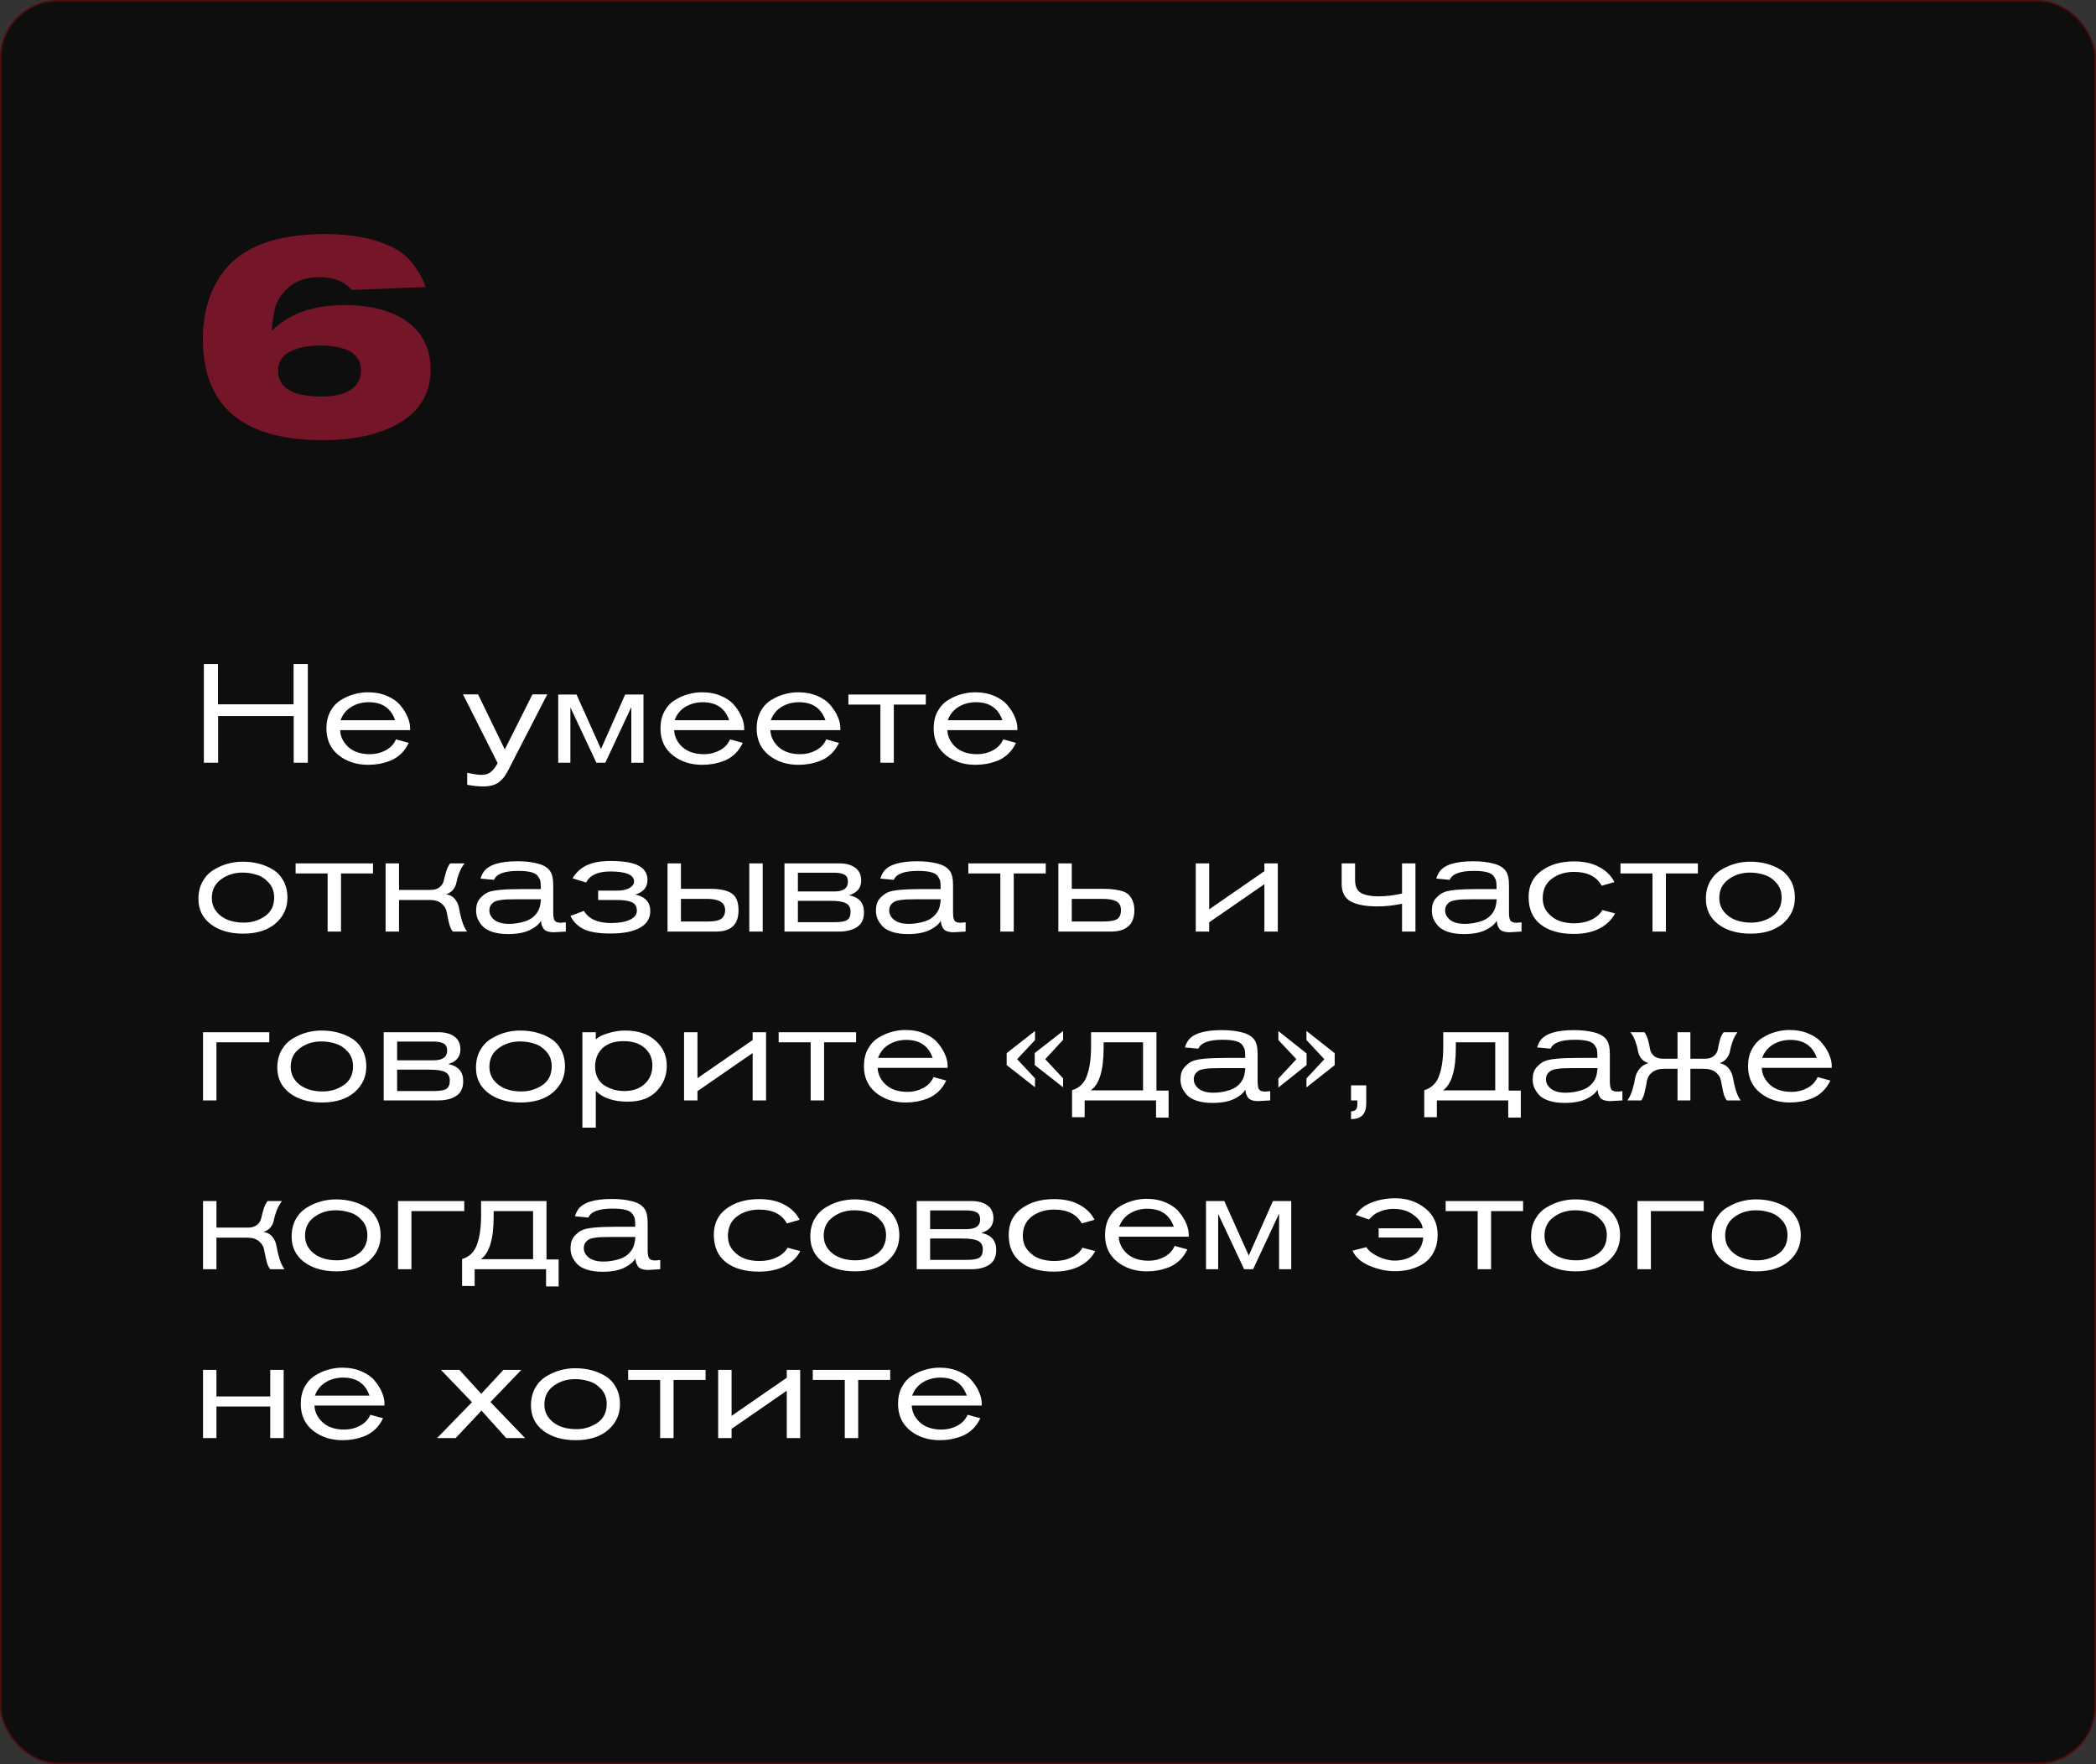 <?xml version="1.0" encoding="UTF-8"?> <svg xmlns="http://www.w3.org/2000/svg" width="1440" height="1212" viewBox="0 0 1440 1212" fill="none"><rect x="0" y="0" width="1440" height="1212" fill="#333333" stroke="none"/> <rect width="1440" height="1212" rx="40" fill="#0E0E0E"></rect> <rect x="0.5" y="0.5" width="1439" height="1211" rx="39.5" stroke="#FF0000" stroke-opacity="0.3"></rect> <path d="M211.488 524H201.792V491.936H149.856V524H140.064V456.224H149.76V483.872H201.696V456.224H211.488V524ZM281.759 501.632H233.663C233.855 506.048 235.743 509.92 239.327 513.248C242.975 516.512 247.935 518.144 254.207 518.144C258.047 518.144 261.599 517.28 264.863 515.552C268.191 513.824 270.591 511.296 272.063 507.968L280.799 510.368C279.455 513.248 277.695 515.744 275.519 517.856C273.343 519.904 270.943 521.472 268.319 522.56C265.695 523.584 263.135 524.32 260.639 524.768C258.143 525.216 255.583 525.44 252.959 525.44C244.959 525.44 238.175 523.232 232.607 518.816C227.039 514.336 224.255 508.224 224.255 500.48C224.255 496 225.151 492.096 226.943 488.768C228.799 485.376 231.199 482.784 234.143 480.992C237.087 479.136 240.127 477.792 243.263 476.96C246.399 476.064 249.567 475.616 252.767 475.616C257.759 475.616 262.207 476.48 266.111 478.208C270.079 479.936 273.119 482.144 275.231 484.832C277.407 487.456 279.039 490.112 280.127 492.8C281.215 495.424 281.759 497.92 281.759 500.288V501.632ZM233.951 494.816H271.487C268.607 486.56 262.559 482.432 253.343 482.432C248.927 482.432 244.959 483.488 241.439 485.6C237.919 487.712 235.423 490.784 233.951 494.816ZM365.806 477.056H375.982L349.486 528.512C348.526 530.368 347.662 531.872 346.894 533.024C346.126 534.176 345.07 535.36 343.726 536.576C342.382 537.856 340.718 538.784 338.734 539.36C336.814 540 334.542 540.32 331.918 540.32C328.846 540.32 325.198 539.936 320.974 539.168V530.912C325.326 531.872 328.526 532.352 330.574 532.352C333.326 532.352 335.47 531.744 337.006 530.528C338.606 529.376 340.238 527.296 341.902 524.288L318.094 477.056H328.462L346.798 514.88L365.806 477.056ZM442.079 524H433.727V485.792L415.871 524H409.727L391.871 485.984V524H383.519V477.152H396.095L412.895 514.592L429.503 477.152H442.079V524ZM511.259 501.632H463.163C463.355 506.048 465.243 509.92 468.827 513.248C472.475 516.512 477.435 518.144 483.707 518.144C487.547 518.144 491.099 517.28 494.363 515.552C497.691 513.824 500.091 511.296 501.563 507.968L510.299 510.368C508.955 513.248 507.195 515.744 505.019 517.856C502.843 519.904 500.443 521.472 497.819 522.56C495.195 523.584 492.635 524.32 490.139 524.768C487.643 525.216 485.083 525.44 482.459 525.44C474.459 525.44 467.675 523.232 462.107 518.816C456.539 514.336 453.755 508.224 453.755 500.48C453.755 496 454.651 492.096 456.443 488.768C458.299 485.376 460.699 482.784 463.643 480.992C466.587 479.136 469.627 477.792 472.763 476.96C475.899 476.064 479.067 475.616 482.267 475.616C487.259 475.616 491.707 476.48 495.611 478.208C499.579 479.936 502.619 482.144 504.731 484.832C506.907 487.456 508.539 490.112 509.627 492.8C510.715 495.424 511.259 497.92 511.259 500.288V501.632ZM463.451 494.816H500.987C498.107 486.56 492.059 482.432 482.843 482.432C478.427 482.432 474.459 483.488 470.939 485.6C467.419 487.712 464.923 490.784 463.451 494.816ZM577.353 501.632H529.257C529.449 506.048 531.337 509.92 534.921 513.248C538.569 516.512 543.529 518.144 549.801 518.144C553.641 518.144 557.193 517.28 560.457 515.552C563.785 513.824 566.185 511.296 567.657 507.968L576.393 510.368C575.049 513.248 573.289 515.744 571.113 517.856C568.937 519.904 566.537 521.472 563.913 522.56C561.289 523.584 558.729 524.32 556.233 524.768C553.737 525.216 551.177 525.44 548.553 525.44C540.553 525.44 533.769 523.232 528.201 518.816C522.633 514.336 519.849 508.224 519.849 500.48C519.849 496 520.745 492.096 522.537 488.768C524.393 485.376 526.793 482.784 529.737 480.992C532.681 479.136 535.721 477.792 538.857 476.96C541.993 476.064 545.161 475.616 548.361 475.616C553.353 475.616 557.801 476.48 561.705 478.208C565.673 479.936 568.713 482.144 570.825 484.832C573.001 487.456 574.633 490.112 575.721 492.8C576.809 495.424 577.353 497.92 577.353 500.288V501.632ZM529.545 494.816H567.081C564.201 486.56 558.153 482.432 548.937 482.432C544.521 482.432 540.553 483.488 537.033 485.6C533.513 487.712 531.017 490.784 529.545 494.816ZM636.055 484.064H614.071V524H604.855V484.064H582.871V477.152H636.055V484.064ZM698.947 501.632H650.851C651.043 506.048 652.931 509.92 656.515 513.248C660.163 516.512 665.123 518.144 671.395 518.144C675.235 518.144 678.787 517.28 682.051 515.552C685.379 513.824 687.779 511.296 689.251 507.968L697.987 510.368C696.643 513.248 694.883 515.744 692.707 517.856C690.531 519.904 688.131 521.472 685.507 522.56C682.883 523.584 680.323 524.32 677.827 524.768C675.331 525.216 672.771 525.44 670.147 525.44C662.147 525.44 655.363 523.232 649.795 518.816C644.227 514.336 641.443 508.224 641.443 500.48C641.443 496 642.339 492.096 644.131 488.768C645.987 485.376 648.387 482.784 651.331 480.992C654.275 479.136 657.315 477.792 660.451 476.96C663.587 476.064 666.755 475.616 669.955 475.616C674.947 475.616 679.395 476.48 683.299 478.208C687.267 479.936 690.307 482.144 692.419 484.832C694.595 487.456 696.227 490.112 697.315 492.8C698.403 495.424 698.947 497.92 698.947 500.288V501.632ZM651.139 494.816H688.675C685.795 486.56 679.747 482.432 670.531 482.432C666.115 482.432 662.147 483.488 658.627 485.6C655.107 487.712 652.611 490.784 651.139 494.816ZM197.472 616.768C197.472 623.808 194.752 629.696 189.312 634.432C183.872 639.104 176.448 641.44 167.04 641.44C158.016 641.44 150.624 639.296 144.864 635.008C139.168 630.656 136.32 624.832 136.32 617.536C136.32 612.992 137.28 608.992 139.2 605.536C141.184 602.08 143.744 599.424 146.88 597.568C150.016 595.648 153.248 594.24 156.576 593.344C159.968 592.448 163.36 592 166.752 592C170.656 592 174.336 592.448 177.792 593.344C181.312 594.24 184.576 595.616 187.584 597.472C190.592 599.328 192.992 601.92 194.784 605.248C196.576 608.576 197.472 612.416 197.472 616.768ZM188.352 616.576C188.352 612.544 187.136 609.184 184.704 606.496C182.336 603.808 179.584 601.984 176.448 601.024C173.312 600 170.016 599.488 166.56 599.488C160.928 599.488 156 601.056 151.776 604.192C147.616 607.264 145.536 611.52 145.536 616.96C145.536 621.888 147.552 625.952 151.584 629.152C155.616 632.288 160.928 633.856 167.52 633.856C172.832 633.856 177.632 632.416 181.92 629.536C186.208 626.592 188.352 622.272 188.352 616.576ZM256.274 600.064H234.29V640H225.074V600.064H203.09V593.152H256.274V600.064ZM274.142 593.152V611.392H295.646C298.462 611.392 300.606 610.752 302.078 609.472C303.614 608.192 304.542 606.72 304.862 605.056C305.246 603.328 305.79 601.28 306.494 598.912C307.198 596.48 308.126 594.56 309.278 593.152H319.166C317.63 595.136 316.382 597.376 315.422 599.872C314.526 602.304 313.918 604.384 313.598 606.112C313.342 607.776 312.638 609.408 311.486 611.008C310.334 612.544 308.67 613.664 306.494 614.368C309.182 614.816 311.262 616 312.734 617.92C314.206 619.84 315.102 621.952 315.422 624.256C315.806 626.56 316.446 629.28 317.342 632.416C318.238 635.488 319.422 638.016 320.894 640H311.102C309.95 638.656 309.054 636.608 308.414 633.856C307.774 631.104 307.262 628.672 306.878 626.56C306.558 624.448 305.438 622.56 303.518 620.896C301.598 619.168 298.846 618.304 295.262 618.304H274.142V640H264.926V593.152H274.142ZM388.72 640C384.24 640.32 381.552 640.48 380.656 640.48C378.8 640.48 377.232 640.256 375.952 639.808C374.736 639.36 373.84 638.688 373.264 637.792C372.688 636.832 372.304 636 372.112 635.296C371.92 634.592 371.76 633.664 371.632 632.512C370.544 634.752 368.08 636.864 364.24 638.848C360.4 640.768 355.344 641.728 349.072 641.728C344.848 641.728 341.2 641.216 338.128 640.192C335.12 639.168 332.848 637.792 331.312 636.064C329.84 634.336 328.752 632.64 328.048 630.976C327.408 629.248 327.088 627.456 327.088 625.6C327.088 622.08 327.952 619.328 329.68 617.344C331.472 615.296 333.36 613.856 335.344 613.024C338.608 611.552 346.224 610.816 358.192 610.816H371.536V609.664C371.536 607.744 371.44 606.304 371.248 605.344C371.056 604.384 370.512 603.264 369.616 601.984C368.72 600.704 367.152 599.776 364.912 599.2C362.672 598.624 359.696 598.336 355.984 598.336C346.576 598.336 341.04 600.384 339.376 604.48L330.16 603.616C330.544 602.08 331.248 600.544 332.272 599.008C335.6 594.144 343.344 591.712 355.504 591.712C360.56 591.712 365.008 592.192 368.848 593.152C373.008 594.112 375.984 595.808 377.776 598.24C379.312 600.288 380.08 603.552 380.08 608.032V626.752C380.08 629.504 380.4 631.392 381.04 632.416C381.744 633.44 383.184 633.952 385.36 633.952L388.72 633.664V640ZM371.632 617.824H354.448C352.016 617.824 350.16 617.856 348.88 617.92C347.664 617.92 346.096 618.048 344.176 618.304C342.256 618.56 340.816 618.944 339.856 619.456C338.896 619.968 338.032 620.736 337.264 621.76C336.56 622.784 336.208 624.032 336.208 625.504C336.208 628 337.36 630.176 339.664 632.032C342.032 633.824 345.392 634.72 349.744 634.72C353.584 634.72 357.424 634.08 361.264 632.8C365.104 631.456 367.984 629.024 369.904 625.504C370.8 623.776 371.376 621.216 371.632 617.824ZM410.942 618.304V611.872H424.19C427.518 611.872 430.238 611.296 432.35 610.144C434.526 608.928 435.614 607.424 435.614 605.632C435.614 601.024 430.174 598.72 419.294 598.72C410.782 598.72 405.246 601.248 402.686 606.304L393.374 603.424C395.806 599.328 399.102 596.32 403.262 594.4C407.422 592.48 412.83 591.52 419.486 591.52C428.382 591.52 434.814 592.608 438.781 594.784C442.814 596.896 444.83 600.16 444.83 604.576C444.83 609.568 442.046 612.896 436.478 614.56C443.326 616.096 446.75 619.872 446.75 625.888C446.75 630.944 444.382 634.784 439.646 637.408C434.91 640.032 428.222 641.344 419.582 641.344C411.198 641.344 404.958 640.32 400.862 638.272C396.766 636.16 393.79 633.152 391.934 629.248L401.15 625.792C404.478 631.36 410.686 634.144 419.774 634.144C425.15 634.144 429.438 633.408 432.638 631.936C435.902 630.464 437.534 628.384 437.534 625.696C437.534 622.816 436.382 620.864 434.078 619.84C431.838 618.816 428.382 618.304 423.71 618.304H410.942ZM458.613 640V593.152H467.829V610.624H487.701C494.613 610.624 499.605 611.68 502.677 613.792C505.813 615.84 507.381 619.712 507.381 625.408C507.381 635.136 502.261 640 492.021 640H458.613ZM467.829 633.088H486.357C490.709 633.088 493.749 632.48 495.477 631.264C497.269 629.984 498.165 627.968 498.165 625.216C498.165 620.096 493.973 617.536 485.589 617.536H467.829V633.088ZM523.989 640H514.773V593.152H523.989V640ZM538.957 593.152H576.685C581.165 593.152 584.781 594.144 587.533 596.128C590.285 598.112 591.661 601.056 591.661 604.96C591.661 610.016 588.877 613.376 583.309 615.04C590.157 616.384 593.581 620.288 593.581 626.752C593.581 631.424 591.981 634.816 588.781 636.928C585.581 638.976 581.517 640 576.589 640H538.957V593.152ZM548.173 599.584V612.448H573.229C579.437 612.448 582.541 610.24 582.541 605.824C582.541 603.392 581.741 601.76 580.141 600.928C578.541 600.032 576.301 599.584 573.421 599.584H548.173ZM548.173 618.88V633.568H573.229C577.581 633.568 580.525 633.056 582.061 632.032C583.597 631.008 584.365 629.12 584.365 626.368C584.365 623.616 583.341 621.696 581.293 620.608C579.245 619.456 575.661 618.88 570.541 618.88H548.173ZM663.407 640C658.927 640.32 656.239 640.48 655.343 640.48C653.487 640.48 651.919 640.256 650.639 639.808C649.423 639.36 648.527 638.688 647.951 637.792C647.375 636.832 646.991 636 646.799 635.296C646.607 634.592 646.447 633.664 646.319 632.512C645.231 634.752 642.767 636.864 638.927 638.848C635.087 640.768 630.031 641.728 623.759 641.728C619.535 641.728 615.887 641.216 612.815 640.192C609.807 639.168 607.535 637.792 605.999 636.064C604.527 634.336 603.439 632.64 602.735 630.976C602.095 629.248 601.775 627.456 601.775 625.6C601.775 622.08 602.639 619.328 604.367 617.344C606.159 615.296 608.047 613.856 610.031 613.024C613.295 611.552 620.911 610.816 632.879 610.816H646.223V609.664C646.223 607.744 646.127 606.304 645.935 605.344C645.743 604.384 645.199 603.264 644.303 601.984C643.407 600.704 641.839 599.776 639.599 599.2C637.359 598.624 634.383 598.336 630.671 598.336C621.263 598.336 615.727 600.384 614.063 604.48L604.847 603.616C605.231 602.08 605.935 600.544 606.959 599.008C610.287 594.144 618.031 591.712 630.191 591.712C635.247 591.712 639.695 592.192 643.535 593.152C647.695 594.112 650.671 595.808 652.463 598.24C653.999 600.288 654.767 603.552 654.767 608.032V626.752C654.767 629.504 655.087 631.392 655.727 632.416C656.431 633.44 657.871 633.952 660.047 633.952L663.407 633.664V640ZM646.319 617.824H629.135C626.703 617.824 624.847 617.856 623.567 617.92C622.351 617.92 620.783 618.048 618.863 618.304C616.943 618.56 615.503 618.944 614.543 619.456C613.583 619.968 612.719 620.736 611.951 621.76C611.247 622.784 610.895 624.032 610.895 625.504C610.895 628 612.047 630.176 614.351 632.032C616.719 633.824 620.079 634.72 624.431 634.72C628.271 634.72 632.111 634.08 635.951 632.8C639.791 631.456 642.671 629.024 644.591 625.504C645.487 623.776 646.063 621.216 646.319 617.824ZM718.461 600.064H696.477V640H687.261V600.064H665.277V593.152H718.461V600.064ZM727.113 640V593.152H736.329V610.624H755.529C758.601 610.624 761.065 610.688 762.921 610.816C764.841 610.944 766.953 611.264 769.257 611.776C771.625 612.288 773.449 613.056 774.729 614.08C776.009 615.104 777.097 616.576 777.993 618.496C778.889 620.352 779.337 622.656 779.337 625.408C779.337 630.336 777.929 634.016 775.113 636.448C772.361 638.816 768.553 640 763.689 640H727.113ZM736.329 633.088H758.025C762.569 633.088 765.705 632.544 767.433 631.456C769.225 630.368 770.121 628.32 770.121 625.312C770.121 622.304 769.033 620.256 766.857 619.168C764.745 618.08 761.577 617.536 757.353 617.536H736.329V633.088ZM877.871 640H868.655V607.456L830.735 633.664V640H821.519V593.152H830.735V624.736L868.655 598.528V593.152H877.871V640ZM930.976 593.152V604.672C930.976 609.024 932.352 611.968 935.104 613.504C937.92 615.04 941.888 615.808 947.008 615.808C952.192 615.808 957.6 615.168 963.232 613.888V593.152H972.448V640H963.232V620.896C957.408 622.112 951.776 622.72 946.336 622.72C938.4 622.72 932.32 621.6 928.096 619.36C923.872 617.056 921.76 613.024 921.76 607.264V593.152H930.976ZM1045.34 640C1040.86 640.32 1038.18 640.48 1037.28 640.48C1035.42 640.48 1033.86 640.256 1032.58 639.808C1031.36 639.36 1030.46 638.688 1029.89 637.792C1029.31 636.832 1028.93 636 1028.74 635.296C1028.54 634.592 1028.38 633.664 1028.26 632.512C1027.17 634.752 1024.7 636.864 1020.86 638.848C1017.02 640.768 1011.97 641.728 1005.7 641.728C1001.47 641.728 997.825 641.216 994.753 640.192C991.745 639.168 989.473 637.792 987.937 636.064C986.465 634.336 985.377 632.64 984.673 630.976C984.033 629.248 983.713 627.456 983.713 625.6C983.713 622.08 984.577 619.328 986.305 617.344C988.097 615.296 989.985 613.856 991.969 613.024C995.233 611.552 1002.85 610.816 1014.82 610.816H1028.16V609.664C1028.16 607.744 1028.06 606.304 1027.87 605.344C1027.68 604.384 1027.14 603.264 1026.24 601.984C1025.34 600.704 1023.78 599.776 1021.54 599.2C1019.3 598.624 1016.32 598.336 1012.61 598.336C1003.2 598.336 997.665 600.384 996.001 604.48L986.785 603.616C987.169 602.08 987.873 600.544 988.897 599.008C992.225 594.144 999.969 591.712 1012.13 591.712C1017.18 591.712 1021.63 592.192 1025.47 593.152C1029.63 594.112 1032.61 595.808 1034.4 598.24C1035.94 600.288 1036.7 603.552 1036.7 608.032V626.752C1036.7 629.504 1037.02 631.392 1037.66 632.416C1038.37 633.44 1039.81 633.952 1041.98 633.952L1045.34 633.664V640ZM1028.26 617.824H1011.07C1008.64 617.824 1006.78 617.856 1005.5 617.92C1004.29 617.92 1002.72 618.048 1000.8 618.304C998.881 618.56 997.441 618.944 996.481 619.456C995.521 619.968 994.657 620.736 993.889 621.76C993.185 622.784 992.833 624.032 992.833 625.504C992.833 628 993.985 630.176 996.289 632.032C998.657 633.824 1002.02 634.72 1006.37 634.72C1010.21 634.72 1014.05 634.08 1017.89 632.8C1021.73 631.456 1024.61 629.024 1026.53 625.504C1027.42 623.776 1028 621.216 1028.26 617.824ZM1100.88 625.216L1109.61 627.52C1107.31 631.936 1103.73 635.392 1098.86 637.888C1094.06 640.384 1088.14 641.632 1081.1 641.632C1071.63 641.632 1064.11 639.488 1058.54 635.2C1052.97 630.848 1050.19 624.544 1050.19 616.288C1050.19 608.608 1053.1 602.624 1058.93 598.336C1064.81 593.984 1072.3 591.808 1081.39 591.808C1088.37 591.808 1094.19 593.12 1098.86 595.744C1103.6 598.304 1107.02 601.728 1109.13 606.016L1100.4 608.512C1096.88 602.176 1090.54 599.008 1081.39 599.008C1075.44 599.008 1070.35 600.576 1066.13 603.712C1061.97 606.848 1059.89 611.296 1059.89 617.056C1059.89 621.024 1061.07 624.384 1063.44 627.136C1065.81 629.824 1068.53 631.712 1071.6 632.8C1074.73 633.824 1078.03 634.336 1081.49 634.336C1086.03 634.336 1090 633.504 1093.39 631.84C1096.85 630.176 1099.34 627.968 1100.88 625.216ZM1166.49 600.064H1144.51V640H1135.29V600.064H1113.31V593.152H1166.49V600.064ZM1233.13 616.768C1233.13 623.808 1230.41 629.696 1224.97 634.432C1219.53 639.104 1212.1 641.44 1202.7 641.44C1193.67 641.44 1186.28 639.296 1180.52 635.008C1174.82 630.656 1171.98 624.832 1171.98 617.536C1171.98 612.992 1172.94 608.992 1174.86 605.536C1176.84 602.08 1179.4 599.424 1182.54 597.568C1185.67 595.648 1188.9 594.24 1192.23 593.344C1195.62 592.448 1199.02 592 1202.41 592C1206.31 592 1209.99 592.448 1213.45 593.344C1216.97 594.24 1220.23 595.616 1223.24 597.472C1226.25 599.328 1228.65 601.92 1230.44 605.248C1232.23 608.576 1233.13 612.416 1233.13 616.768ZM1224.01 616.576C1224.01 612.544 1222.79 609.184 1220.36 606.496C1217.99 603.808 1215.24 601.984 1212.1 601.024C1208.97 600 1205.67 599.488 1202.22 599.488C1196.58 599.488 1191.66 601.056 1187.43 604.192C1183.27 607.264 1181.19 611.52 1181.19 616.96C1181.19 621.888 1183.21 625.952 1187.24 629.152C1191.27 632.288 1196.58 633.856 1203.18 633.856C1208.49 633.856 1213.29 632.416 1217.58 629.536C1221.86 626.592 1224.01 622.272 1224.01 616.576ZM184.992 709.152V716.064H148.704V756H139.488V709.152H184.992ZM251.66 732.768C251.66 739.808 248.94 745.696 243.5 750.432C238.06 755.104 230.636 757.44 221.228 757.44C212.204 757.44 204.812 755.296 199.052 751.008C193.356 746.656 190.508 740.832 190.508 733.536C190.508 728.992 191.468 724.992 193.388 721.536C195.372 718.08 197.932 715.424 201.068 713.568C204.204 711.648 207.436 710.24 210.764 709.344C214.156 708.448 217.548 708 220.94 708C224.844 708 228.524 708.448 231.98 709.344C235.5 710.24 238.764 711.616 241.772 713.472C244.78 715.328 247.18 717.92 248.972 721.248C250.764 724.576 251.66 728.416 251.66 732.768ZM242.54 732.576C242.54 728.544 241.324 725.184 238.892 722.496C236.524 719.808 233.772 717.984 230.636 717.024C227.5 716 224.204 715.488 220.748 715.488C215.116 715.488 210.188 717.056 205.964 720.192C201.804 723.264 199.724 727.52 199.724 732.96C199.724 737.888 201.74 741.952 205.772 745.152C209.804 748.288 215.116 749.856 221.708 749.856C227.02 749.856 231.82 748.416 236.108 745.536C240.396 742.592 242.54 738.272 242.54 732.576ZM263.613 709.152H301.341C305.821 709.152 309.437 710.144 312.189 712.128C314.941 714.112 316.317 717.056 316.317 720.96C316.317 726.016 313.533 729.376 307.965 731.04C314.813 732.384 318.237 736.288 318.237 742.752C318.237 747.424 316.637 750.816 313.437 752.928C310.237 754.976 306.173 756 301.245 756H263.613V709.152ZM272.829 715.584V728.448H297.885C304.093 728.448 307.197 726.24 307.197 721.824C307.197 719.392 306.397 717.76 304.797 716.928C303.197 716.032 300.957 715.584 298.077 715.584H272.829ZM272.829 734.88V749.568H297.885C302.237 749.568 305.181 749.056 306.717 748.032C308.253 747.008 309.021 745.12 309.021 742.368C309.021 739.616 307.997 737.696 305.949 736.608C303.901 735.456 300.317 734.88 295.197 734.88H272.829ZM388.16 732.768C388.16 739.808 385.44 745.696 380 750.432C374.56 755.104 367.136 757.44 357.728 757.44C348.704 757.44 341.312 755.296 335.552 751.008C329.856 746.656 327.008 740.832 327.008 733.536C327.008 728.992 327.968 724.992 329.888 721.536C331.872 718.08 334.432 715.424 337.568 713.568C340.704 711.648 343.936 710.24 347.264 709.344C350.656 708.448 354.048 708 357.44 708C361.344 708 365.024 708.448 368.48 709.344C372 710.24 375.264 711.616 378.272 713.472C381.28 715.328 383.68 717.92 385.472 721.248C387.264 724.576 388.16 728.416 388.16 732.768ZM379.04 732.576C379.04 728.544 377.824 725.184 375.392 722.496C373.024 719.808 370.272 717.984 367.136 717.024C364 716 360.704 715.488 357.248 715.488C351.616 715.488 346.688 717.056 342.464 720.192C338.304 723.264 336.224 727.52 336.224 732.96C336.224 737.888 338.24 741.952 342.272 745.152C346.304 748.288 351.616 749.856 358.208 749.856C363.52 749.856 368.32 748.416 372.608 745.536C376.896 742.592 379.04 738.272 379.04 732.576ZM400.113 709.152H409.329V714.144C411.057 712.416 413.873 710.976 417.777 709.824C421.745 708.608 425.649 708 429.489 708C438.321 708 445.297 710.336 450.417 715.008C455.537 719.616 458.097 725.344 458.097 732.192C458.097 738.976 455.761 744.8 451.089 749.664C446.481 754.464 439.889 756.864 431.313 756.864C421.585 756.864 414.257 754.4 409.329 749.472V774.72H400.113V709.152ZM448.209 731.904C448.209 727.104 446.449 723.136 442.929 720C439.409 716.864 434.609 715.296 428.529 715.296C422.129 715.296 417.233 716.928 413.841 720.192C410.513 723.456 408.849 727.68 408.849 732.864C408.849 735.808 409.457 738.432 410.673 740.736C411.889 742.976 413.521 744.704 415.569 745.92C417.617 747.136 419.761 748.064 422.001 748.704C424.241 749.28 426.545 749.568 428.913 749.568C434.737 749.568 439.409 747.936 442.929 744.672C446.449 741.408 448.209 737.152 448.209 731.904ZM526.309 756H517.093V723.456L479.173 749.664V756H469.957V709.152H479.173V740.736L517.093 714.528V709.152H526.309V756ZM588.149 716.064H566.165V756H556.949V716.064H534.965V709.152H588.149V716.064ZM651.041 733.632H602.945C603.137 738.048 605.025 741.92 608.609 745.248C612.257 748.512 617.217 750.144 623.489 750.144C627.329 750.144 630.881 749.28 634.145 747.552C637.473 745.824 639.873 743.296 641.345 739.968L650.081 742.368C648.737 745.248 646.977 747.744 644.801 749.856C642.625 751.904 640.225 753.472 637.601 754.56C634.977 755.584 632.417 756.32 629.921 756.768C627.425 757.216 624.865 757.44 622.241 757.44C614.241 757.44 607.457 755.232 601.889 750.816C596.321 746.336 593.537 740.224 593.537 732.48C593.537 728 594.433 724.096 596.225 720.768C598.081 717.376 600.481 714.784 603.424 712.992C606.369 711.136 609.409 709.792 612.545 708.96C615.681 708.064 618.849 707.616 622.049 707.616C627.041 707.616 631.489 708.48 635.393 710.208C639.361 711.936 642.401 714.144 644.513 716.832C646.689 719.456 648.321 722.112 649.409 724.8C650.497 727.424 651.041 729.92 651.041 732.288V733.632ZM603.233 726.816H640.769C637.889 718.56 631.841 714.432 622.625 714.432C618.209 714.432 614.241 715.488 610.721 717.6C607.201 719.712 604.705 722.784 603.233 726.816ZM730.383 746.976L710.895 731.712V723.456L730.383 708.288V714.336L718.095 727.68L730.383 740.832V746.976ZM711.087 746.976L691.599 731.712V723.552L711.087 708.288V714.528L698.799 727.68L711.087 740.832V746.976ZM794.511 749.28H802.863V767.808H794.223V756H745.167V767.52H736.527V748.992C739.023 748.288 741.135 747.072 742.863 745.344C744.655 743.616 745.999 741.376 746.895 738.624C747.855 735.872 748.527 732.928 748.911 729.792C749.359 726.592 749.583 722.944 749.583 718.848V709.152H794.511V749.28ZM785.295 716.064H758.223V719.712C758.223 735.2 755.279 744.992 749.391 749.088H785.295V716.064ZM872.657 756C868.177 756.32 865.489 756.48 864.593 756.48C862.737 756.48 861.169 756.256 859.889 755.808C858.673 755.36 857.777 754.688 857.201 753.792C856.625 752.832 856.241 752 856.049 751.296C855.857 750.592 855.697 749.664 855.569 748.512C854.481 750.752 852.017 752.864 848.177 754.848C844.337 756.768 839.281 757.728 833.009 757.728C828.785 757.728 825.137 757.216 822.065 756.192C819.057 755.168 816.785 753.792 815.249 752.064C813.777 750.336 812.689 748.64 811.985 746.976C811.345 745.248 811.025 743.456 811.025 741.6C811.025 738.08 811.889 735.328 813.617 733.344C815.409 731.296 817.297 729.856 819.281 729.024C822.545 727.552 830.161 726.816 842.129 726.816H855.473V725.664C855.473 723.744 855.377 722.304 855.185 721.344C854.993 720.384 854.449 719.264 853.553 717.984C852.657 716.704 851.089 715.776 848.849 715.2C846.609 714.624 843.633 714.336 839.921 714.336C830.513 714.336 824.977 716.384 823.313 720.48L814.097 719.616C814.481 718.08 815.185 716.544 816.209 715.008C819.537 710.144 827.281 707.712 839.441 707.712C844.497 707.712 848.945 708.192 852.785 709.152C856.945 710.112 859.921 711.808 861.713 714.24C863.249 716.288 864.017 719.552 864.017 724.032V742.752C864.017 745.504 864.337 747.392 864.977 748.416C865.681 749.44 867.121 749.952 869.297 749.952L872.657 749.664V756ZM855.569 733.824H838.385C835.953 733.824 834.097 733.856 832.817 733.92C831.601 733.92 830.033 734.048 828.113 734.304C826.193 734.56 824.753 734.944 823.793 735.456C822.833 735.968 821.969 736.736 821.201 737.76C820.497 738.784 820.145 740.032 820.145 741.504C820.145 744 821.297 746.176 823.601 748.032C825.969 749.824 829.329 750.72 833.681 750.72C837.521 750.72 841.361 750.08 845.201 748.8C849.041 747.456 851.921 745.024 853.841 741.504C854.737 739.776 855.313 737.216 855.569 733.824ZM916.959 731.808L897.567 747.072V740.928L909.855 727.68L897.567 714.528V708.288L916.959 723.552V731.808ZM897.663 731.712L878.271 747.168V741.024L890.655 727.68L878.271 714.528V708.384L897.663 723.744V731.712ZM928.191 745.632H938.655V757.824C938.655 761.536 937.823 764.288 936.159 766.08C934.559 767.872 931.903 768.8 928.191 768.864V763.584C929.855 763.392 930.975 762.976 931.551 762.336C932.191 761.696 932.511 760.544 932.511 758.88V756H928.191V745.632ZM1036.48 749.28H1044.83V767.808H1036.19V756H987.136V767.52H978.496V748.992C980.992 748.288 983.104 747.072 984.832 745.344C986.624 743.616 987.968 741.376 988.864 738.624C989.824 735.872 990.496 732.928 990.88 729.792C991.328 726.592 991.552 722.944 991.552 718.848V709.152H1036.48V749.28ZM1027.26 716.064H1000.19V719.712C1000.19 735.2 997.248 744.992 991.36 749.088H1027.26V716.064ZM1114.63 756C1110.15 756.32 1107.46 756.48 1106.56 756.48C1104.71 756.48 1103.14 756.256 1101.86 755.808C1100.64 755.36 1099.75 754.688 1099.17 753.792C1098.59 752.832 1098.21 752 1098.02 751.296C1097.83 750.592 1097.67 749.664 1097.54 748.512C1096.45 750.752 1093.99 752.864 1090.15 754.848C1086.31 756.768 1081.25 757.728 1074.98 757.728C1070.75 757.728 1067.11 757.216 1064.03 756.192C1061.03 755.168 1058.75 753.792 1057.22 752.064C1055.75 750.336 1054.66 748.64 1053.95 746.976C1053.31 745.248 1052.99 743.456 1052.99 741.6C1052.99 738.08 1053.86 735.328 1055.59 733.344C1057.38 731.296 1059.27 729.856 1061.25 729.024C1064.51 727.552 1072.13 726.816 1084.1 726.816H1097.44V725.664C1097.44 723.744 1097.35 722.304 1097.15 721.344C1096.96 720.384 1096.42 719.264 1095.52 717.984C1094.63 716.704 1093.06 715.776 1090.82 715.2C1088.58 714.624 1085.6 714.336 1081.89 714.336C1072.48 714.336 1066.95 716.384 1065.28 720.48L1056.07 719.616C1056.45 718.08 1057.15 716.544 1058.18 715.008C1061.51 710.144 1069.25 707.712 1081.41 707.712C1086.47 707.712 1090.91 708.192 1094.75 709.152C1098.91 710.112 1101.89 711.808 1103.68 714.24C1105.22 716.288 1105.99 719.552 1105.99 724.032V742.752C1105.99 745.504 1106.31 747.392 1106.95 748.416C1107.65 749.44 1109.09 749.952 1111.27 749.952L1114.63 749.664V756ZM1097.54 733.824H1080.35C1077.92 733.824 1076.07 733.856 1074.79 733.92C1073.57 733.92 1072 734.048 1070.08 734.304C1068.16 734.56 1066.72 734.944 1065.76 735.456C1064.8 735.968 1063.94 736.736 1063.17 737.76C1062.47 738.784 1062.11 740.032 1062.11 741.504C1062.11 744 1063.27 746.176 1065.57 748.032C1067.94 749.824 1071.3 750.72 1075.65 750.72C1079.49 750.72 1083.33 750.08 1087.17 748.8C1091.01 747.456 1093.89 745.024 1095.81 741.504C1096.71 739.776 1097.28 737.216 1097.54 733.824ZM1152.5 709.152H1161.33V727.392H1170.93C1173.81 727.392 1175.98 726.752 1177.46 725.472C1178.93 724.192 1179.82 722.72 1180.14 721.056C1180.46 719.328 1180.91 717.28 1181.49 714.912C1182.13 712.544 1183.02 710.624 1184.18 709.152H1193.68C1192.21 711.136 1191.06 713.344 1190.22 715.776C1189.39 718.208 1188.85 720.256 1188.59 721.92C1188.34 723.584 1187.63 725.216 1186.48 726.816C1185.39 728.416 1183.73 729.6 1181.49 730.368C1184.3 731.008 1186.45 732.32 1187.92 734.304C1189.39 736.288 1190.29 738.4 1190.61 740.64C1190.99 742.88 1191.6 745.504 1192.43 748.512C1193.26 751.52 1194.42 754.016 1195.89 756H1186.38C1185.23 754.656 1184.37 752.608 1183.79 749.856C1183.22 747.104 1182.74 744.672 1182.35 742.56C1182.03 740.448 1180.91 738.56 1178.99 736.896C1177.07 735.168 1174.26 734.304 1170.54 734.304H1161.33V756H1152.5V734.304H1143.28C1139.63 734.304 1136.82 735.168 1134.83 736.896C1132.91 738.56 1131.79 740.448 1131.47 742.56C1131.15 744.672 1130.67 747.104 1130.03 749.856C1129.46 752.608 1128.62 754.656 1127.54 756H1118.03C1119.5 754.016 1120.66 751.584 1121.49 748.704C1122.38 745.76 1122.99 743.232 1123.31 741.12C1123.63 738.944 1124.53 736.832 1126 734.784C1127.47 732.736 1129.62 731.264 1132.43 730.368C1130.19 729.6 1128.5 728.448 1127.34 726.912C1126.26 725.312 1125.58 723.68 1125.33 722.016C1125.07 720.352 1124.53 718.304 1123.7 715.872C1122.86 713.376 1121.68 711.136 1120.14 709.152H1129.74C1130.83 710.56 1131.7 712.48 1132.34 714.912C1132.98 717.28 1133.42 719.328 1133.68 721.056C1134 722.72 1134.9 724.192 1136.37 725.472C1137.84 726.752 1140.02 727.392 1142.9 727.392H1152.5V709.152ZM1258.45 733.632H1210.35C1210.54 738.048 1212.43 741.92 1216.01 745.248C1219.66 748.512 1224.62 750.144 1230.89 750.144C1234.73 750.144 1238.29 749.28 1241.55 747.552C1244.88 745.824 1247.28 743.296 1248.75 739.968L1257.49 742.368C1256.14 745.248 1254.38 747.744 1252.21 749.856C1250.03 751.904 1247.63 753.472 1245.01 754.56C1242.38 755.584 1239.82 756.32 1237.33 756.768C1234.83 757.216 1232.27 757.44 1229.65 757.44C1221.65 757.44 1214.86 755.232 1209.29 750.816C1203.73 746.336 1200.94 740.224 1200.94 732.48C1200.94 728 1201.84 724.096 1203.63 720.768C1205.49 717.376 1207.89 714.784 1210.83 712.992C1213.77 711.136 1216.81 709.792 1219.95 708.96C1223.09 708.064 1226.25 707.616 1229.45 707.616C1234.45 707.616 1238.89 708.48 1242.8 710.208C1246.77 711.936 1249.81 714.144 1251.92 716.832C1254.09 719.456 1255.73 722.112 1256.81 724.8C1257.9 727.424 1258.45 729.92 1258.45 732.288V733.632ZM1210.64 726.816H1248.17C1245.29 718.56 1239.25 714.432 1230.03 714.432C1225.61 714.432 1221.65 715.488 1218.13 717.6C1214.61 719.712 1212.11 722.784 1210.64 726.816ZM148.704 825.152V843.392H170.208C173.024 843.392 175.168 842.752 176.64 841.472C178.176 840.192 179.104 838.72 179.424 837.056C179.808 835.328 180.352 833.28 181.056 830.912C181.76 828.48 182.688 826.56 183.84 825.152H193.728C192.192 827.136 190.944 829.376 189.984 831.872C189.088 834.304 188.48 836.384 188.16 838.112C187.904 839.776 187.2 841.408 186.048 843.008C184.896 844.544 183.232 845.664 181.056 846.368C183.744 846.816 185.824 848 187.296 849.92C188.768 851.84 189.664 853.952 189.984 856.256C190.368 858.56 191.008 861.28 191.904 864.416C192.8 867.488 193.984 870.016 195.456 872H185.664C184.512 870.656 183.616 868.608 182.976 865.856C182.336 863.104 181.824 860.672 181.44 858.56C181.12 856.448 180 854.56 178.08 852.896C176.16 851.168 173.408 850.304 169.824 850.304H148.704V872H139.488V825.152H148.704ZM261.503 848.768C261.503 855.808 258.783 861.696 253.343 866.432C247.903 871.104 240.479 873.44 231.071 873.44C222.047 873.44 214.655 871.296 208.895 867.008C203.199 862.656 200.351 856.832 200.351 849.536C200.351 844.992 201.311 840.992 203.231 837.536C205.215 834.08 207.775 831.424 210.911 829.568C214.047 827.648 217.279 826.24 220.607 825.344C223.999 824.448 227.391 824 230.783 824C234.687 824 238.367 824.448 241.823 825.344C245.343 826.24 248.607 827.616 251.615 829.472C254.623 831.328 257.023 833.92 258.815 837.248C260.607 840.576 261.503 844.416 261.503 848.768ZM252.383 848.576C252.383 844.544 251.167 841.184 248.735 838.496C246.367 835.808 243.615 833.984 240.479 833.024C237.343 832 234.047 831.488 230.591 831.488C224.959 831.488 220.031 833.056 215.807 836.192C211.647 839.264 209.567 843.52 209.567 848.96C209.567 853.888 211.583 857.952 215.615 861.152C219.647 864.288 224.959 865.856 231.551 865.856C236.863 865.856 241.663 864.416 245.951 861.536C250.239 858.592 252.383 854.272 252.383 848.576ZM318.961 825.152V832.064H282.673V872H273.457V825.152H318.961ZM375.449 865.28H383.801V883.808H375.161V872H326.105V883.52H317.465V864.992C319.961 864.288 322.073 863.072 323.801 861.344C325.593 859.616 326.937 857.376 327.833 854.624C328.793 851.872 329.465 848.928 329.849 845.792C330.297 842.592 330.521 838.944 330.521 834.848V825.152H375.449V865.28ZM366.233 832.064H339.161V835.712C339.161 851.2 336.217 860.992 330.329 865.088H366.233V832.064ZM453.595 872C449.115 872.32 446.427 872.48 445.531 872.48C443.675 872.48 442.107 872.256 440.827 871.808C439.611 871.36 438.715 870.688 438.139 869.792C437.563 868.832 437.179 868 436.987 867.296C436.795 866.592 436.635 865.664 436.507 864.512C435.419 866.752 432.955 868.864 429.115 870.848C425.275 872.768 420.219 873.728 413.947 873.728C409.723 873.728 406.075 873.216 403.003 872.192C399.995 871.168 397.723 869.792 396.187 868.064C394.715 866.336 393.627 864.64 392.923 862.976C392.283 861.248 391.963 859.456 391.963 857.6C391.963 854.08 392.827 851.328 394.555 849.344C396.347 847.296 398.235 845.856 400.219 845.024C403.483 843.552 411.099 842.816 423.067 842.816H436.411V841.664C436.411 839.744 436.315 838.304 436.123 837.344C435.931 836.384 435.387 835.264 434.491 833.984C433.595 832.704 432.027 831.776 429.787 831.2C427.547 830.624 424.571 830.336 420.859 830.336C411.451 830.336 405.915 832.384 404.251 836.48L395.035 835.616C395.419 834.08 396.123 832.544 397.147 831.008C400.475 826.144 408.219 823.712 420.379 823.712C425.435 823.712 429.883 824.192 433.723 825.152C437.883 826.112 440.859 827.808 442.651 830.24C444.187 832.288 444.955 835.552 444.955 840.032V858.752C444.955 861.504 445.275 863.392 445.915 864.416C446.619 865.44 448.059 865.952 450.235 865.952L453.595 865.664V872ZM436.507 849.824H419.323C416.891 849.824 415.035 849.856 413.755 849.92C412.539 849.92 410.971 850.048 409.051 850.304C407.131 850.56 405.691 850.944 404.731 851.456C403.771 851.968 402.907 852.736 402.139 853.76C401.435 854.784 401.083 856.032 401.083 857.504C401.083 860 402.235 862.176 404.539 864.032C406.907 865.824 410.267 866.72 414.619 866.72C418.459 866.72 422.299 866.08 426.139 864.8C429.979 863.456 432.859 861.024 434.779 857.504C435.675 855.776 436.251 853.216 436.507 849.824ZM541.097 857.216L549.833 859.52C547.529 863.936 543.945 867.392 539.081 869.888C534.281 872.384 528.361 873.632 521.321 873.632C511.849 873.632 504.329 871.488 498.761 867.2C493.193 862.848 490.409 856.544 490.409 848.288C490.409 840.608 493.321 834.624 499.145 830.336C505.033 825.984 512.521 823.808 521.609 823.808C528.585 823.808 534.409 825.12 539.081 827.744C543.817 830.304 547.241 833.728 549.353 838.016L540.617 840.512C537.097 834.176 530.761 831.008 521.609 831.008C515.657 831.008 510.569 832.576 506.345 835.712C502.185 838.848 500.105 843.296 500.105 849.056C500.105 853.024 501.289 856.384 503.657 859.136C506.025 861.824 508.745 863.712 511.817 864.8C514.953 865.824 518.249 866.336 521.705 866.336C526.249 866.336 530.217 865.504 533.609 863.84C537.065 862.176 539.561 859.968 541.097 857.216ZM617.847 848.768C617.847 855.808 615.127 861.696 609.687 866.432C604.247 871.104 596.823 873.44 587.415 873.44C578.391 873.44 570.999 871.296 565.239 867.008C559.543 862.656 556.695 856.832 556.695 849.536C556.695 844.992 557.655 840.992 559.575 837.536C561.559 834.08 564.119 831.424 567.255 829.568C570.391 827.648 573.623 826.24 576.951 825.344C580.343 824.448 583.735 824 587.127 824C591.031 824 594.711 824.448 598.167 825.344C601.687 826.24 604.951 827.616 607.959 829.472C610.967 831.328 613.367 833.92 615.159 837.248C616.951 840.576 617.847 844.416 617.847 848.768ZM608.727 848.576C608.727 844.544 607.511 841.184 605.079 838.496C602.711 835.808 599.959 833.984 596.823 833.024C593.687 832 590.391 831.488 586.935 831.488C581.303 831.488 576.375 833.056 572.151 836.192C567.991 839.264 565.911 843.52 565.911 848.96C565.911 853.888 567.927 857.952 571.959 861.152C575.991 864.288 581.303 865.856 587.895 865.856C593.207 865.856 598.007 864.416 602.295 861.536C606.583 858.592 608.727 854.272 608.727 848.576ZM629.801 825.152H667.529C672.009 825.152 675.625 826.144 678.377 828.128C681.129 830.112 682.505 833.056 682.505 836.96C682.505 842.016 679.721 845.376 674.153 847.04C681.001 848.384 684.425 852.288 684.425 858.752C684.425 863.424 682.825 866.816 679.625 868.928C676.425 870.976 672.361 872 667.433 872H629.801V825.152ZM639.017 831.584V844.448H664.073C670.281 844.448 673.385 842.24 673.385 837.824C673.385 835.392 672.585 833.76 670.985 832.928C669.385 832.032 667.145 831.584 664.265 831.584H639.017ZM639.017 850.88V865.568H664.073C668.425 865.568 671.369 865.056 672.905 864.032C674.441 863.008 675.208 861.12 675.208 858.368C675.208 855.616 674.185 853.696 672.137 852.608C670.089 851.456 666.505 850.88 661.385 850.88H639.017ZM743.691 857.216L752.427 859.52C750.123 863.936 746.539 867.392 741.675 869.888C736.875 872.384 730.955 873.632 723.915 873.632C714.443 873.632 706.923 871.488 701.355 867.2C695.787 862.848 693.003 856.544 693.003 848.288C693.003 840.608 695.915 834.624 701.739 830.336C707.627 825.984 715.115 823.808 724.203 823.808C731.179 823.808 737.003 825.12 741.675 827.744C746.411 830.304 749.835 833.728 751.947 838.016L743.211 840.512C739.691 834.176 733.355 831.008 724.203 831.008C718.251 831.008 713.163 832.576 708.939 835.712C704.779 838.848 702.699 843.296 702.699 849.056C702.699 853.024 703.883 856.384 706.251 859.136C708.619 861.824 711.339 863.712 714.411 864.8C717.547 865.824 720.843 866.336 724.299 866.336C728.843 866.336 732.811 865.504 736.203 863.84C739.659 862.176 742.155 859.968 743.691 857.216ZM816.697 849.632H768.601C768.793 854.048 770.681 857.92 774.265 861.248C777.913 864.512 782.873 866.144 789.145 866.144C792.985 866.144 796.537 865.28 799.801 863.552C803.129 861.824 805.529 859.296 807.001 855.968L815.737 858.368C814.393 861.248 812.633 863.744 810.457 865.856C808.281 867.904 805.881 869.472 803.257 870.56C800.633 871.584 798.073 872.32 795.577 872.768C793.081 873.216 790.521 873.44 787.897 873.44C779.897 873.44 773.113 871.232 767.545 866.816C761.977 862.336 759.193 856.224 759.193 848.48C759.193 844 760.089 840.096 761.881 836.768C763.737 833.376 766.137 830.784 769.081 828.992C772.025 827.136 775.065 825.792 778.201 824.96C781.337 824.064 784.505 823.616 787.705 823.616C792.697 823.616 797.145 824.48 801.049 826.208C805.017 827.936 808.057 830.144 810.169 832.832C812.345 835.456 813.977 838.112 815.065 840.8C816.153 843.424 816.697 845.92 816.697 848.288V849.632ZM768.889 842.816H806.425C803.545 834.56 797.497 830.432 788.281 830.432C783.865 830.432 779.897 831.488 776.377 833.6C772.857 835.712 770.361 838.784 768.889 842.816ZM887.111 872H878.759V833.792L860.903 872H854.759L836.903 833.984V872H828.551V825.152H841.127L857.927 862.592L874.535 825.152H887.111V872ZM947.171 843.872H977.411C977.091 840.672 975.075 837.664 971.363 834.848C967.651 831.968 963.011 830.528 957.443 830.528C954.499 830.528 951.811 830.976 949.379 831.872C947.011 832.704 945.251 833.568 944.099 834.464C943.011 835.296 941.827 836.416 940.547 837.824L931.427 834.656C933.923 830.816 937.603 827.968 942.467 826.112C947.395 824.192 952.803 823.232 958.691 823.232C966.563 823.232 973.347 825.504 979.043 830.048C984.803 834.528 987.683 840.64 987.683 848.384C987.683 852.736 986.851 856.576 985.187 859.904C983.523 863.232 981.283 865.856 978.467 867.776C975.651 869.632 972.547 871.04 969.155 872C965.763 872.896 962.147 873.344 958.307 873.344C952.675 873.344 946.915 872.128 941.027 869.696C935.139 867.2 931.203 863.712 929.219 859.232L938.723 856.832C940.131 859.2 942.819 861.344 946.787 863.264C950.755 865.12 954.531 866.048 958.115 866.048C963.363 866.048 967.843 864.704 971.555 862.016C975.267 859.264 977.347 855.328 977.795 850.208H947.171V843.872ZM1046.4 832.064H1024.41V872H1015.2V832.064H993.215V825.152H1046.4V832.064ZM1113.03 848.768C1113.03 855.808 1110.31 861.696 1104.87 866.432C1099.43 871.104 1092.01 873.44 1082.6 873.44C1073.58 873.44 1066.19 871.296 1060.43 867.008C1054.73 862.656 1051.88 856.832 1051.88 849.536C1051.88 844.992 1052.84 840.992 1054.76 837.536C1056.75 834.08 1059.31 831.424 1062.44 829.568C1065.58 827.648 1068.81 826.24 1072.14 825.344C1075.53 824.448 1078.92 824 1082.31 824C1086.22 824 1089.9 824.448 1093.35 825.344C1096.87 826.24 1100.14 827.616 1103.15 829.472C1106.15 831.328 1108.55 833.92 1110.35 837.248C1112.14 840.576 1113.03 844.416 1113.03 848.768ZM1103.91 848.576C1103.91 844.544 1102.7 841.184 1100.27 838.496C1097.9 835.808 1095.15 833.984 1092.01 833.024C1088.87 832 1085.58 831.488 1082.12 831.488C1076.49 831.488 1071.56 833.056 1067.34 836.192C1063.18 839.264 1061.1 843.52 1061.1 848.96C1061.1 853.888 1063.11 857.952 1067.15 861.152C1071.18 864.288 1076.49 865.856 1083.08 865.856C1088.39 865.856 1093.19 864.416 1097.48 861.536C1101.77 858.592 1103.91 854.272 1103.91 848.576ZM1170.49 825.152V832.064H1134.2V872H1124.99V825.152H1170.49ZM1237.16 848.768C1237.16 855.808 1234.44 861.696 1229 866.432C1223.56 871.104 1216.14 873.44 1206.73 873.44C1197.7 873.44 1190.31 871.296 1184.55 867.008C1178.86 862.656 1176.01 856.832 1176.01 849.536C1176.01 844.992 1176.97 840.992 1178.89 837.536C1180.87 834.08 1183.43 831.424 1186.57 829.568C1189.7 827.648 1192.94 826.24 1196.26 825.344C1199.66 824.448 1203.05 824 1206.44 824C1210.34 824 1214.02 824.448 1217.48 825.344C1221 826.24 1224.26 827.616 1227.27 829.472C1230.28 831.328 1232.68 833.92 1234.47 837.248C1236.26 840.576 1237.16 844.416 1237.16 848.768ZM1228.04 848.576C1228.04 844.544 1226.82 841.184 1224.39 838.496C1222.02 835.808 1219.27 833.984 1216.14 833.024C1213 832 1209.7 831.488 1206.25 831.488C1200.62 831.488 1195.69 833.056 1191.46 836.192C1187.3 839.264 1185.22 843.52 1185.22 848.96C1185.22 853.888 1187.24 857.952 1191.27 861.152C1195.3 864.288 1200.62 865.856 1207.21 865.856C1212.52 865.856 1217.32 864.416 1221.61 861.536C1225.9 858.592 1228.04 854.272 1228.04 848.576ZM194.88 988H185.664V966.304H148.704V988H139.488V941.152H148.704V959.392H185.664V941.152H194.88V988ZM264.134 965.632H216.038C216.23 970.048 218.118 973.92 221.702 977.248C225.35 980.512 230.31 982.144 236.582 982.144C240.422 982.144 243.974 981.28 247.238 979.552C250.566 977.824 252.966 975.296 254.438 971.968L263.174 974.368C261.83 977.248 260.07 979.744 257.894 981.856C255.718 983.904 253.318 985.472 250.694 986.56C248.07 987.584 245.51 988.32 243.014 988.768C240.518 989.216 237.958 989.44 235.334 989.44C227.334 989.44 220.55 987.232 214.982 982.816C209.414 978.336 206.63 972.224 206.63 964.48C206.63 960 207.526 956.096 209.318 952.768C211.174 949.376 213.574 946.784 216.518 944.992C219.462 943.136 222.502 941.792 225.638 940.96C228.774 940.064 231.942 939.616 235.142 939.616C240.134 939.616 244.582 940.48 248.486 942.208C252.454 943.936 255.494 946.144 257.606 948.832C259.782 951.456 261.414 954.112 262.502 956.8C263.59 959.424 264.134 961.92 264.134 964.288V965.632ZM216.326 958.816H253.862C250.982 950.56 244.934 946.432 235.718 946.432C231.302 946.432 227.334 947.488 223.814 949.6C220.294 951.712 217.798 954.784 216.326 958.816ZM360.757 988H347.797L330.805 969.088L313.045 988H300.277L324.277 963.328L302.965 941.152H315.637L330.613 957.568L345.877 941.152H358.165L336.949 963.232L360.757 988ZM425.941 964.768C425.941 971.808 423.221 977.696 417.781 982.432C412.341 987.104 404.917 989.44 395.509 989.44C386.485 989.44 379.093 987.296 373.333 983.008C367.637 978.656 364.789 972.832 364.789 965.536C364.789 960.992 365.749 956.992 367.669 953.536C369.653 950.08 372.213 947.424 375.349 945.568C378.485 943.648 381.717 942.24 385.045 941.344C388.437 940.448 391.829 940 395.221 940C399.125 940 402.805 940.448 406.261 941.344C409.781 942.24 413.045 943.616 416.053 945.472C419.061 947.328 421.461 949.92 423.253 953.248C425.045 956.576 425.941 960.416 425.941 964.768ZM416.821 964.576C416.821 960.544 415.605 957.184 413.173 954.496C410.805 951.808 408.053 949.984 404.917 949.024C401.781 948 398.485 947.488 395.029 947.488C389.397 947.488 384.469 949.056 380.245 952.192C376.085 955.264 374.005 959.52 374.005 964.96C374.005 969.888 376.021 973.952 380.053 977.152C384.085 980.288 389.397 981.856 395.989 981.856C401.301 981.856 406.101 980.416 410.389 977.536C414.677 974.592 416.821 970.272 416.821 964.576ZM484.742 948.064H462.758V988H453.542V948.064H431.558V941.152H484.742V948.064ZM549.746 988H540.53V955.456L502.61 981.664V988H493.394V941.152H502.61V972.736L540.53 946.528V941.152H549.746V988ZM611.586 948.064H589.602V988H580.386V948.064H558.402V941.152H611.586V948.064ZM674.478 965.632H626.382C626.574 970.048 628.462 973.92 632.046 977.248C635.694 980.512 640.654 982.144 646.926 982.144C650.766 982.144 654.318 981.28 657.582 979.552C660.91 977.824 663.31 975.296 664.782 971.968L673.518 974.368C672.174 977.248 670.414 979.744 668.238 981.856C666.062 983.904 663.662 985.472 661.038 986.56C658.414 987.584 655.854 988.32 653.358 988.768C650.862 989.216 648.302 989.44 645.678 989.44C637.678 989.44 630.894 987.232 625.326 982.816C619.758 978.336 616.974 972.224 616.974 964.48C616.974 960 617.87 956.096 619.662 952.768C621.518 949.376 623.918 946.784 626.862 944.992C629.806 943.136 632.846 941.792 635.982 940.96C639.118 940.064 642.286 939.616 645.486 939.616C650.478 939.616 654.926 940.48 658.83 942.208C662.798 943.936 665.838 946.144 667.95 948.832C670.126 951.456 671.758 954.112 672.846 956.8C673.934 959.424 674.478 961.92 674.478 964.288V965.632ZM626.67 958.816H664.206C661.326 950.56 655.278 946.432 646.062 946.432C641.646 946.432 637.678 947.488 634.158 949.6C630.638 951.712 628.142 954.784 626.67 958.816Z" fill="white"></path> <path d="M292.4 197.2L241.6 199.2C236.667 193.333 229.267 190.4 219.4 190.4C209.533 190.4 201.733 193.467 196 199.6C192.667 203.2 190.4 206.933 189.2 210.8C188.133 214.533 187.267 220.067 186.6 227.4C198.467 215.533 215.067 209.6 236.4 209.6C252 209.6 264.8 212.333 274.8 217.8C288.8 225.667 295.8 237.667 295.8 253.8C295.8 269.667 289 281.733 275.4 290C261.8 298.267 243.933 302.4 221.8 302.4C166.867 302.4 139.4 279.2 139.4 232.8C139.4 215.467 143.667 200.667 152.2 188.4C165.133 170 188.8 160.8 223.2 160.8C242.267 160.8 257.933 163.933 270.2 170.2C276.067 173.133 280.867 177.267 284.6 182.6C288.467 187.8 291.067 192.667 292.4 197.2ZM191 254.6C191 266.467 200.933 272.4 220.8 272.4C229.6 272.4 236.333 270.867 241 267.8C245.667 264.6 248 260.2 248 254.6C248 243.133 238.533 237.4 219.6 237.4C211.6 237.4 204.8 238.8 199.2 241.6C193.733 244.4 191 248.733 191 254.6Z" fill="#741627"></path> </svg> 